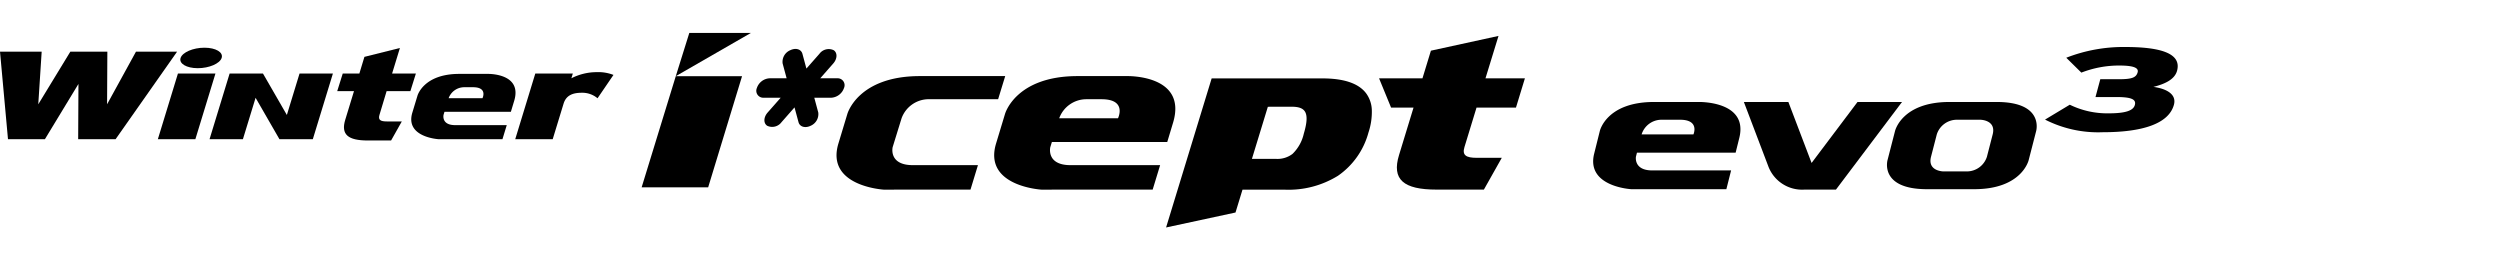 <svg xmlns="http://www.w3.org/2000/svg" xmlns:xlink="http://www.w3.org/1999/xlink" width="192" height="20" viewBox="0 0 192 20">
  <defs>
    <clipPath id="clip-path">
      <rect id="사각형_13335" data-name="사각형 13335" width="192" height="20" transform="translate(321.53 856.268)" fill="none" stroke="#707070" stroke-width="1"/>
    </clipPath>
  </defs>
  <g id="navigation_logo_W330" data-name="navigation logo_W330" transform="translate(-321.53 -856.268)" clip-path="url(#clip-path)">
    <g id="그룹_11469" data-name="그룹 11469" transform="translate(-329.114 -604.435)">
      <path id="패스_45894" data-name="패스 45894" d="M872.265,1470.777a1.1,1.1,0,0,1-.973.747h-1.309l.306,1.135a.973.973,0,0,1-.583,1.018c-.418.205-.838.084-.934-.273l-.307-1.137-1,1.137a.89.89,0,0,1-1.1.273c-.3-.2-.278-.662.038-1.018l1-1.135h-1.311a.534.534,0,0,1-.518-.747,1.094,1.094,0,0,1,.975-.745h1.31l-.307-1.137a.967.967,0,0,1,.584-1.018c.421-.205.837-.085.936.274l.306,1.134,1-1.134a.887.887,0,0,1,1.1-.274c.295.2.276.661-.038,1.018l-1,1.137h1.309A.531.531,0,0,1,872.265,1470.777Z" transform="translate(-156.802 -3.316)"/>
      <path id="패스_45895" data-name="패스 45895" d="M698.369,1479.813l1.542-5.043H697.03l-1.542,5.043h2.881" transform="translate(-32.721 -8.418)"/>
      <path id="패스_45896" data-name="패스 45896" d="M804.568,1474.589a3.214,3.214,0,0,0-1.291-.213,4.275,4.275,0,0,0-1.944.471l.112-.364h-2.882l-1.541,5.043H799.9l.84-2.748c.2-.618.688-.819,1.389-.819a1.806,1.806,0,0,1,1.213.423l1.224-1.793" transform="translate(-106.808 -8.132)"/>
      <path id="패스_45897" data-name="패스 45897" d="M751.416,1473.154h-1.158c-.48,0-.68-.113-.563-.5l.55-1.826h1.825l.424-1.354h-1.827l.6-1.961-2.726.682-.388,1.279h-1.277l-.424,1.354h1.288l-.669,2.19c-.352,1.143.21,1.6,1.728,1.6h1.79l.828-1.47" transform="translate(-69.909 -3.125)"/>
      <path id="패스_45898" data-name="패스 45898" d="M664.247,1468.552h-3.16l-2.219,4.041.021-4.041h-2.843l-2.462,4.041.261-4.041h-3.2l.613,6.724h2.835l2.577-4.247-.022,4.247h2.873l4.724-6.724" transform="translate(0 -3.881)"/>
      <path id="패스_45899" data-name="패스 45899" d="M773.341,1474.865h-2.172c-2.753,0-3.21,1.677-3.21,1.677l-.394,1.3c-.574,1.9,2.03,2.04,2.03,2.04l.619,0h4.272l.331-1.082h-3.963c-1.08,0-.891-.792-.891-.792l.07-.23h5.1l.257-.851C776.034,1474.786,773.341,1474.865,773.341,1474.865Zm-.388,1.865h-2.6a1.278,1.278,0,0,1,1.184-.841h.689C773.371,1475.889,772.953,1476.73,772.953,1476.73Z" transform="translate(-85.254 -8.487)" fill-rule="evenodd"/>
      <path id="패스_45900" data-name="패스 45900" d="M717.088,1474.77l-.973,3.181-1.834-3.181h-2.563l-1.541,5.043h2.562l.974-3.181,1.833,3.181h2.562l1.542-5.043Z" transform="translate(-43.44 -8.418)" fill-rule="evenodd"/>
      <path id="패스_45901" data-name="패스 45901" d="M705.046,1468.216c-.141.434-.962.787-1.833.787s-1.462-.354-1.32-.787.959-.786,1.831-.786S705.187,1467.781,705.046,1468.216Z" transform="translate(-37.379 -3.063)"/>
      <path id="패스_45902" data-name="패스 45902" d="M943.287,1475.49h-3.774c-4.784,0-5.577,2.916-5.577,2.916l-.684,2.263c-1,3.309,3.526,3.545,3.526,3.545l1.076-.006h7.425l.573-1.879h-6.884c-1.88,0-1.552-1.378-1.552-1.378l.123-.4h8.86l.446-1.479C947.967,1475.351,943.287,1475.49,943.287,1475.49Zm-.672,3.241H938.1a2.22,2.22,0,0,1,2.055-1.464h1.2C943.341,1477.267,942.615,1478.731,942.615,1478.731Z" transform="translate(-206.11 -8.943)" fill-rule="evenodd"/>
      <path id="패스_45903" data-name="패스 45903" d="M901.266,1475.492h-6.55c-4.784,0-5.576,2.916-5.576,2.916l-.684,2.263c-1,3.309,3.525,3.545,3.525,3.545l1.076-.006H898.6l.572-1.879h-5c-1.878,0-1.551-1.378-1.551-1.378l.123-.4.563-1.822a2.222,2.222,0,0,1,2.055-1.464h5.36Z" transform="translate(-173.422 -8.945)" fill-rule="evenodd"/>
      <path id="패스_45904" data-name="패스 45904" d="M1051.854,1473.439h-1.922c-.8,0-1.135-.188-.938-.826l.926-3.03h3.029l.687-2.25h-3.028l1-3.255-5.191,1.133-.648,2.122h-3.335l.924,2.25h1.724l-1.111,3.635c-.586,1.9.353,2.662,2.873,2.662h3.641l1.374-2.44" transform="translate(-285.879 -0.616)"/>
      <path id="제외_12" data-name="제외 12" d="M0,11.449H0L3.5,0H12c1.67,0,2.8.388,3.37,1.155A2.3,2.3,0,0,1,15.8,2.388a5,5,0,0,1-.258,1.773A5.905,5.905,0,0,1,13.2,7.479,7.211,7.211,0,0,1,9.14,8.547H5.868L5.332,10.3,0,11.449Zm7.816-9.27h0l-1.223,4H8.42A1.907,1.907,0,0,0,9.708,5.8a3.105,3.105,0,0,0,.868-1.552c.265-.887.284-1.441.059-1.743-.17-.228-.481-.33-1.007-.33Z" transform="translate(740.199 1466.724)"/>
      <path id="패스_45907" data-name="패스 45907" d="M838.049,1475.09H832.94l2.622-8.537,1.039-3.32h4.73l-5.769,3.32h5.09Z" transform="translate(-133.018)"/>
      <g id="그룹_8000" data-name="그룹 8000" transform="translate(773 1464.312)">
        <path id="패스_45908" data-name="패스 45908" d="M1154.824,1482.846l-3.527,4.683-1.783-4.683h-3.418l1.856,4.884h0a2.774,2.774,0,0,0,2.785,1.846h2.431l5.074-6.73Z" transform="translate(-1134.523 -1478.623)" fill-rule="evenodd"/>
        <path id="패스_45909" data-name="패스 45909" d="M1111.372,1482.845h-3.414c-3.671,0-4.163,2.238-4.163,2.238l-.433,1.737c-.629,2.54,2.853,2.723,2.853,2.723l.826,0h6.475l.364-1.442h-6.061c-1.44,0-1.247-1.057-1.247-1.057l.078-.307h7.578l.282-1.135C1115.219,1482.74,1111.372,1482.845,1111.372,1482.845Zm-.384,2.489h-3.981a1.6,1.6,0,0,1,1.519-1.125h1.435C1111.486,1484.209,1110.988,1485.333,1110.988,1485.333Z" transform="translate(-1103.287 -1478.622)" fill-rule="evenodd"/>
        <path id="패스_45910" data-name="패스 45910" d="M1195.185,1482.846h-3.629c-3.673,0-4.182,2.238-4.182,2.238l-.573,2.224s-.643,2.236,3.028,2.236h3.63c3.674,0,4.182-2.236,4.182-2.236l.573-2.224S1198.858,1482.846,1195.185,1482.846Zm-.309,2.489-.443,1.72a1.618,1.618,0,0,1-1.528,1.124h-1.814s-1.236-.011-.951-1.124l.444-1.72a1.618,1.618,0,0,1,1.528-1.125h1.815S1195.16,1484.221,1194.876,1485.335Z" transform="translate(-1164.194 -1478.623)" fill-rule="evenodd"/>
        <g id="그룹_7999" data-name="그룹 7999" transform="translate(34.7)">
          <path id="패스_45911" data-name="패스 45911" d="M1236.1,1473.77a8.979,8.979,0,0,1-4.439-.97l1.9-1.143a6.55,6.55,0,0,0,2.993.662c1.29,0,1.888-.208,2.005-.644s-.283-.607-1.413-.607h-1.61l.369-1.369h1.434c.973,0,1.323-.118,1.435-.535.091-.335-.307-.516-1.406-.516a7.979,7.979,0,0,0-2.918.544l-1.159-1.142a12.063,12.063,0,0,1,4.54-.825c2.677,0,4.332.48,3.97,1.822-.188.7-1,1.034-1.816,1.242,1,.136,1.792.562,1.575,1.369C1241.162,1473.126,1239.124,1473.77,1236.1,1473.77Z" transform="translate(-1231.658 -1467.224)"/>
        </g>
      </g>
    </g>
  </g>
</svg>
